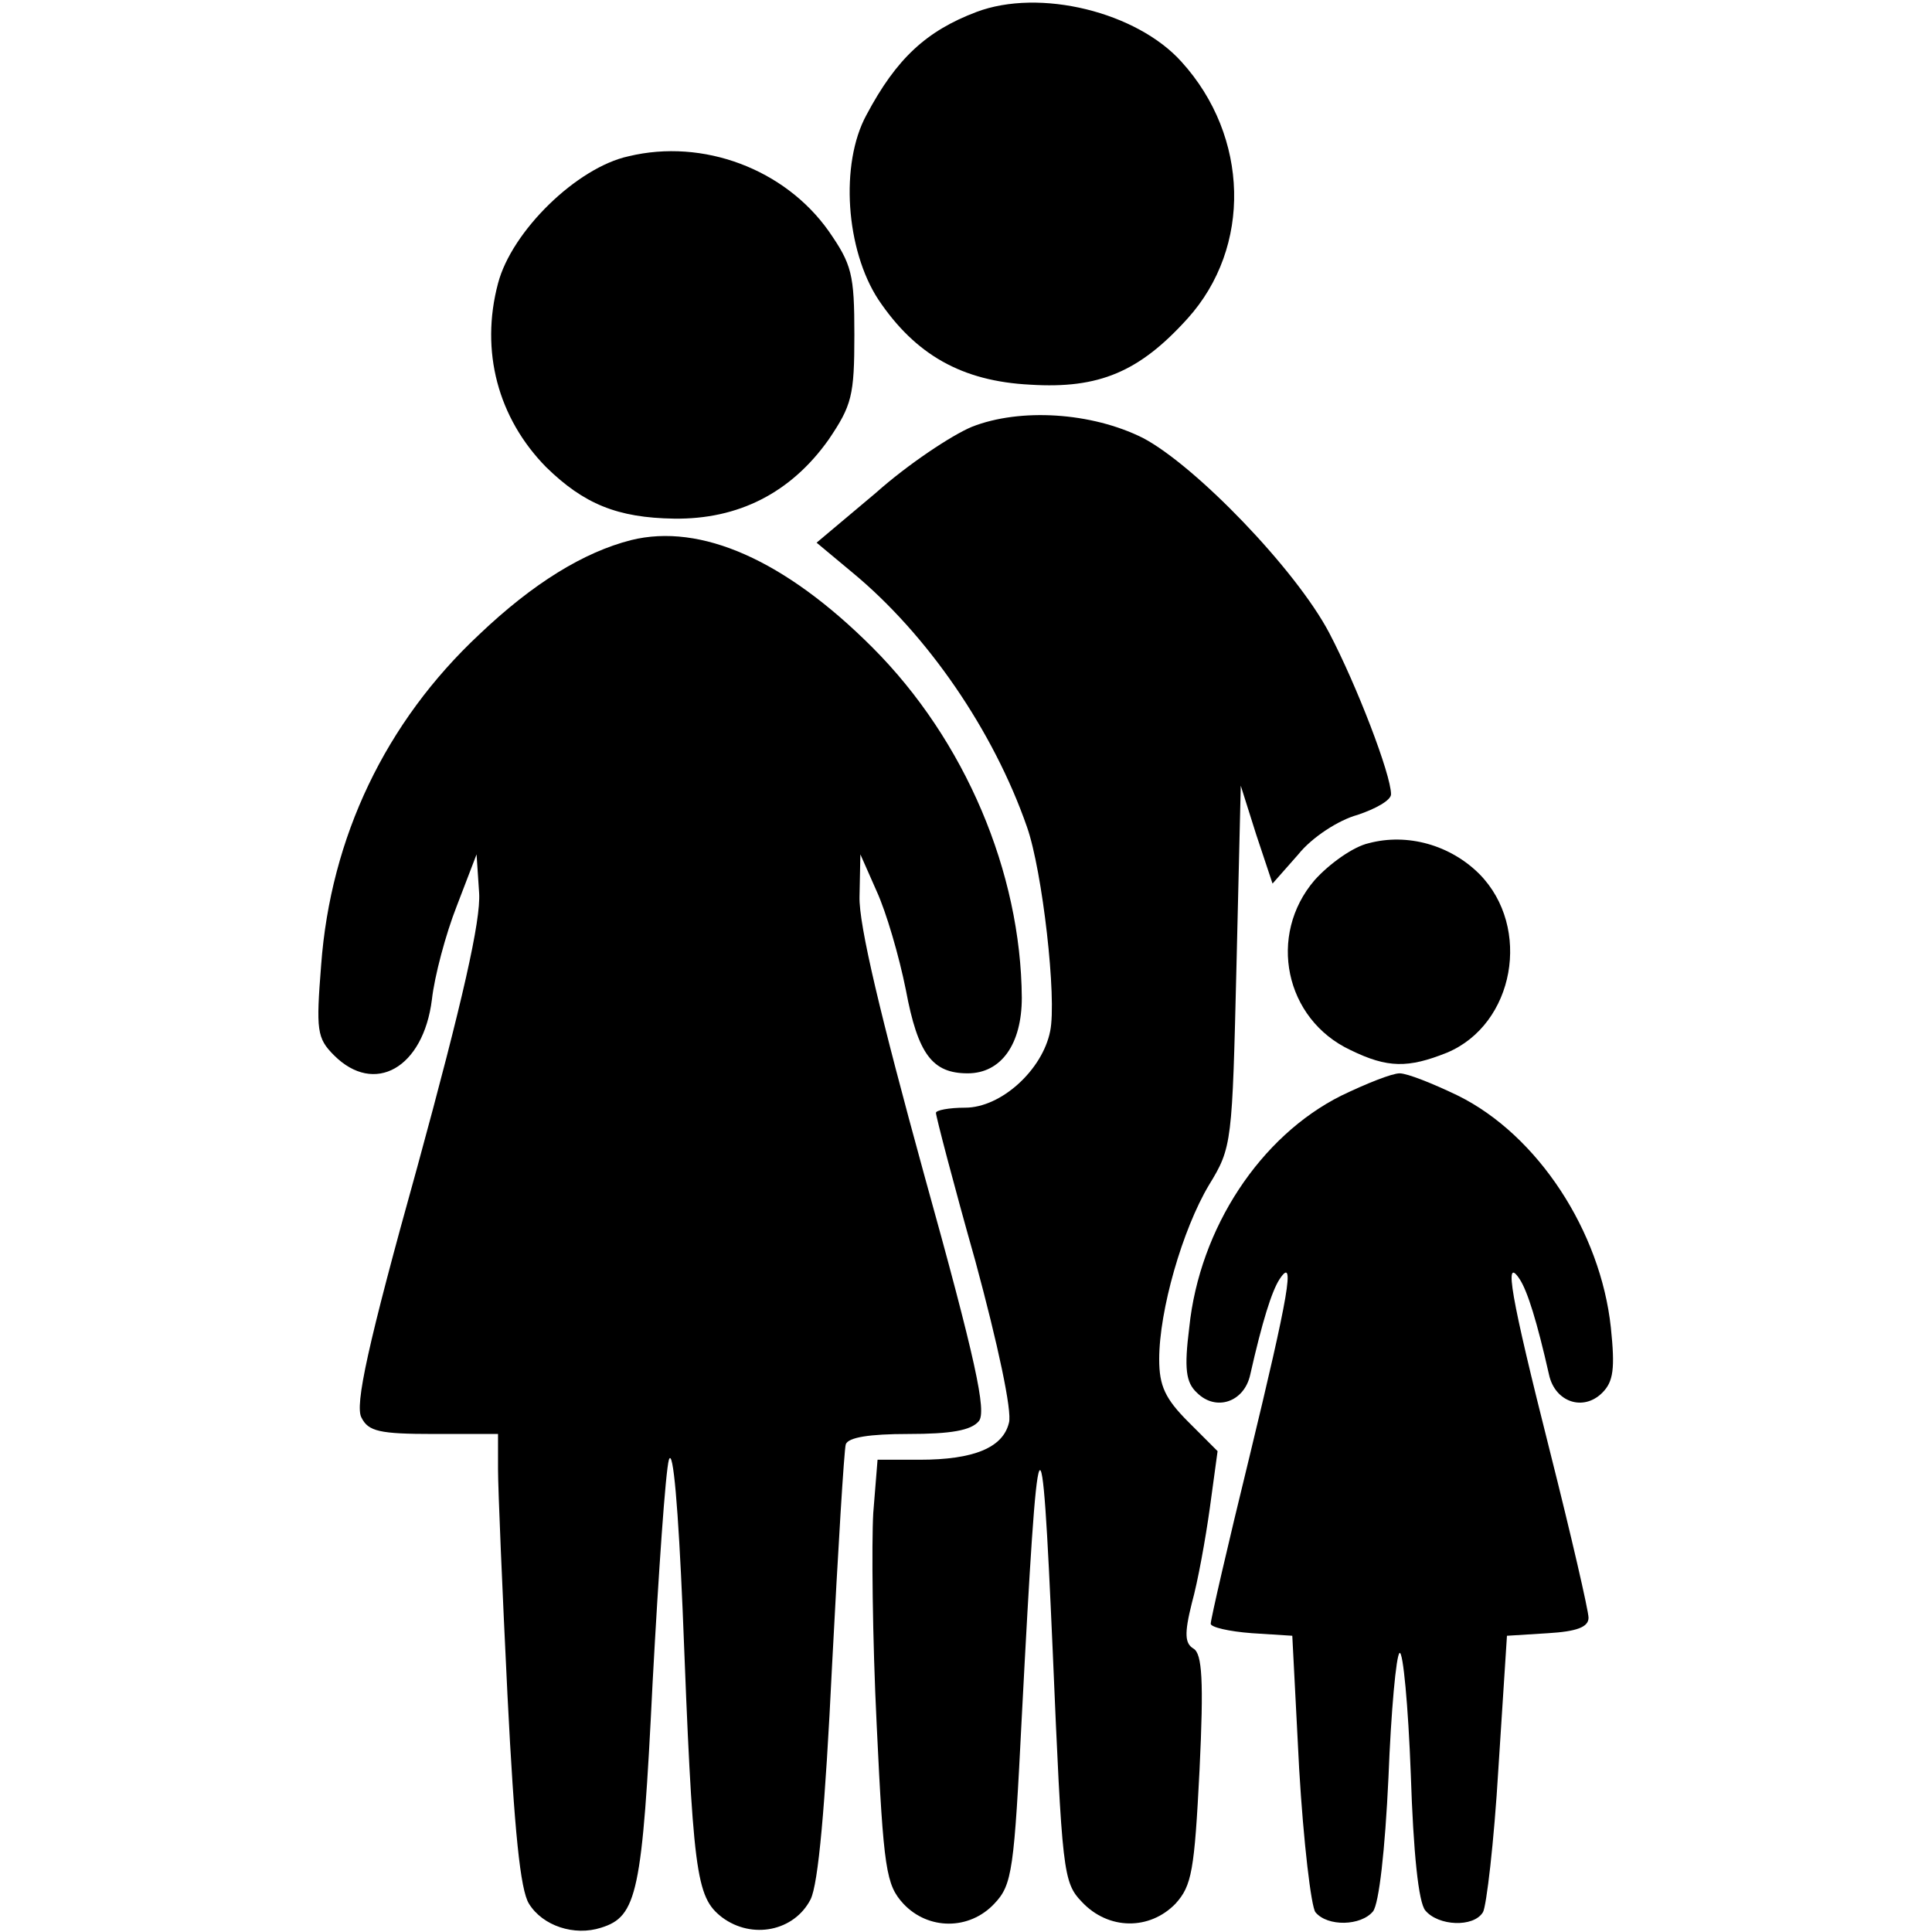 <?xml version="1.0" standalone="no"?>
<!DOCTYPE svg PUBLIC "-//W3C//DTD SVG 20010904//EN"
 "http://www.w3.org/TR/2001/REC-SVG-20010904/DTD/svg10.dtd">
<svg version="1.0" xmlns="http://www.w3.org/2000/svg"
 width="225pt" height="225pt" viewBox="0 0 225 225"
 preserveAspectRatio="xMidYMid meet">
<g transform="translate(0,225) scale(0.1,-0.1)"
fill="#000000" stroke="none">
<path d="M1137 2236 c-58 -22 -93 -54 -128 -120 -31 -57 -24 -157 14 -215 43
-64 97 -95 177 -99 80 -5 127 15 183 77 75 83 72 212 -7 299 -52 58 -165 86
-239 58z"/>
<path d="M732 2068 c-60 -13 -136 -87 -152 -148 -21 -79 0 -157 56 -214 44
-43 83 -59 149 -60 75 -1 136 30 180 92 27 40 30 51 30 122 0 71 -3 82 -30
121 -51 72 -146 108 -233 87z"/>
<path d="M1132 1753 c-24 -10 -75 -44 -112 -77 l-69 -58 42 -35 c87 -72 164
-184 203 -296 18 -51 35 -200 27 -238 -9 -45 -57 -89 -99 -89 -19 0 -34 -3
-34 -6 0 -4 20 -81 46 -173 26 -96 43 -175 39 -188 -7 -29 -41 -43 -104 -43
l-49 0 -5 -62 c-2 -35 -1 -146 4 -247 8 -169 11 -186 31 -208 29 -31 77 -31
106 0 21 22 23 39 32 218 19 364 23 373 36 76 11 -258 12 -269 34 -292 31 -33
79 -33 109 -2 19 21 22 38 28 156 5 104 3 135 -7 141 -10 6 -11 17 -2 53 7 25
16 75 21 111 l9 66 -34 34 c-27 27 -34 42 -34 73 0 57 27 151 58 203 27 44 27
49 32 255 l5 210 18 -57 19 -57 30 34 c16 20 47 40 69 46 21 7 39 17 39 24 0
23 -40 127 -72 188 -39 74 -156 195 -217 227 -60 30 -143 35 -199 13z"/>
<path d="M735 1621 c-55 -14 -114 -50 -177 -110 -109 -102 -173 -236 -184
-385 -6 -76 -5 -85 15 -105 47 -47 104 -15 114 65 3 27 16 76 29 109 l23 60 3
-45 c2 -32 -19 -125 -72 -319 -58 -208 -73 -278 -65 -292 8 -16 21 -19 84 -19
l75 0 0 -41 c0 -23 5 -141 11 -263 8 -159 15 -227 25 -243 16 -26 53 -38 84
-28 42 13 48 40 60 285 7 129 15 246 19 260 5 15 11 -58 16 -175 12 -308 15
-334 46 -358 35 -26 84 -16 103 21 9 18 17 107 25 272 7 135 14 251 16 258 3
8 27 12 73 12 49 0 73 4 82 15 9 11 -3 69 -64 288 -50 182 -76 290 -75 323 l1
49 19 -43 c11 -24 26 -75 34 -115 14 -75 31 -97 72 -97 39 0 63 34 63 88 -1
146 -66 300 -174 408 -102 102 -200 145 -281 125z"/>
<path d="M1594 1268 c-18 -4 -46 -24 -63 -43 -55 -64 -35 -162 42 -198 43 -21
67 -21 112 -3 79 33 99 146 38 208 -34 34 -84 48 -129 36z"/>
<path d="M1562 974 c-94 -47 -165 -154 -177 -270 -6 -48 -4 -64 9 -76 22 -22
55 -11 62 21 14 62 25 97 34 111 19 29 11 -17 -35 -207 -25 -102 -45 -189 -45
-194 0 -4 21 -9 48 -11 l47 -3 8 -155 c5 -85 14 -161 19 -167 14 -17 53 -16
67 1 7 9 14 71 18 156 3 77 9 143 13 145 4 2 10 -61 13 -141 3 -92 9 -150 17
-159 15 -18 56 -20 67 -2 4 6 13 82 18 167 l10 155 48 3 c33 2 47 7 47 18 0 8
-20 95 -45 194 -46 182 -54 229 -35 200 9 -14 20 -49 34 -111 7 -32 40 -43 62
-21 13 13 15 28 10 76 -12 112 -85 224 -178 270 -29 14 -59 26 -68 26 -9 0
-39 -12 -68 -26z"/>
</g>
</svg>
